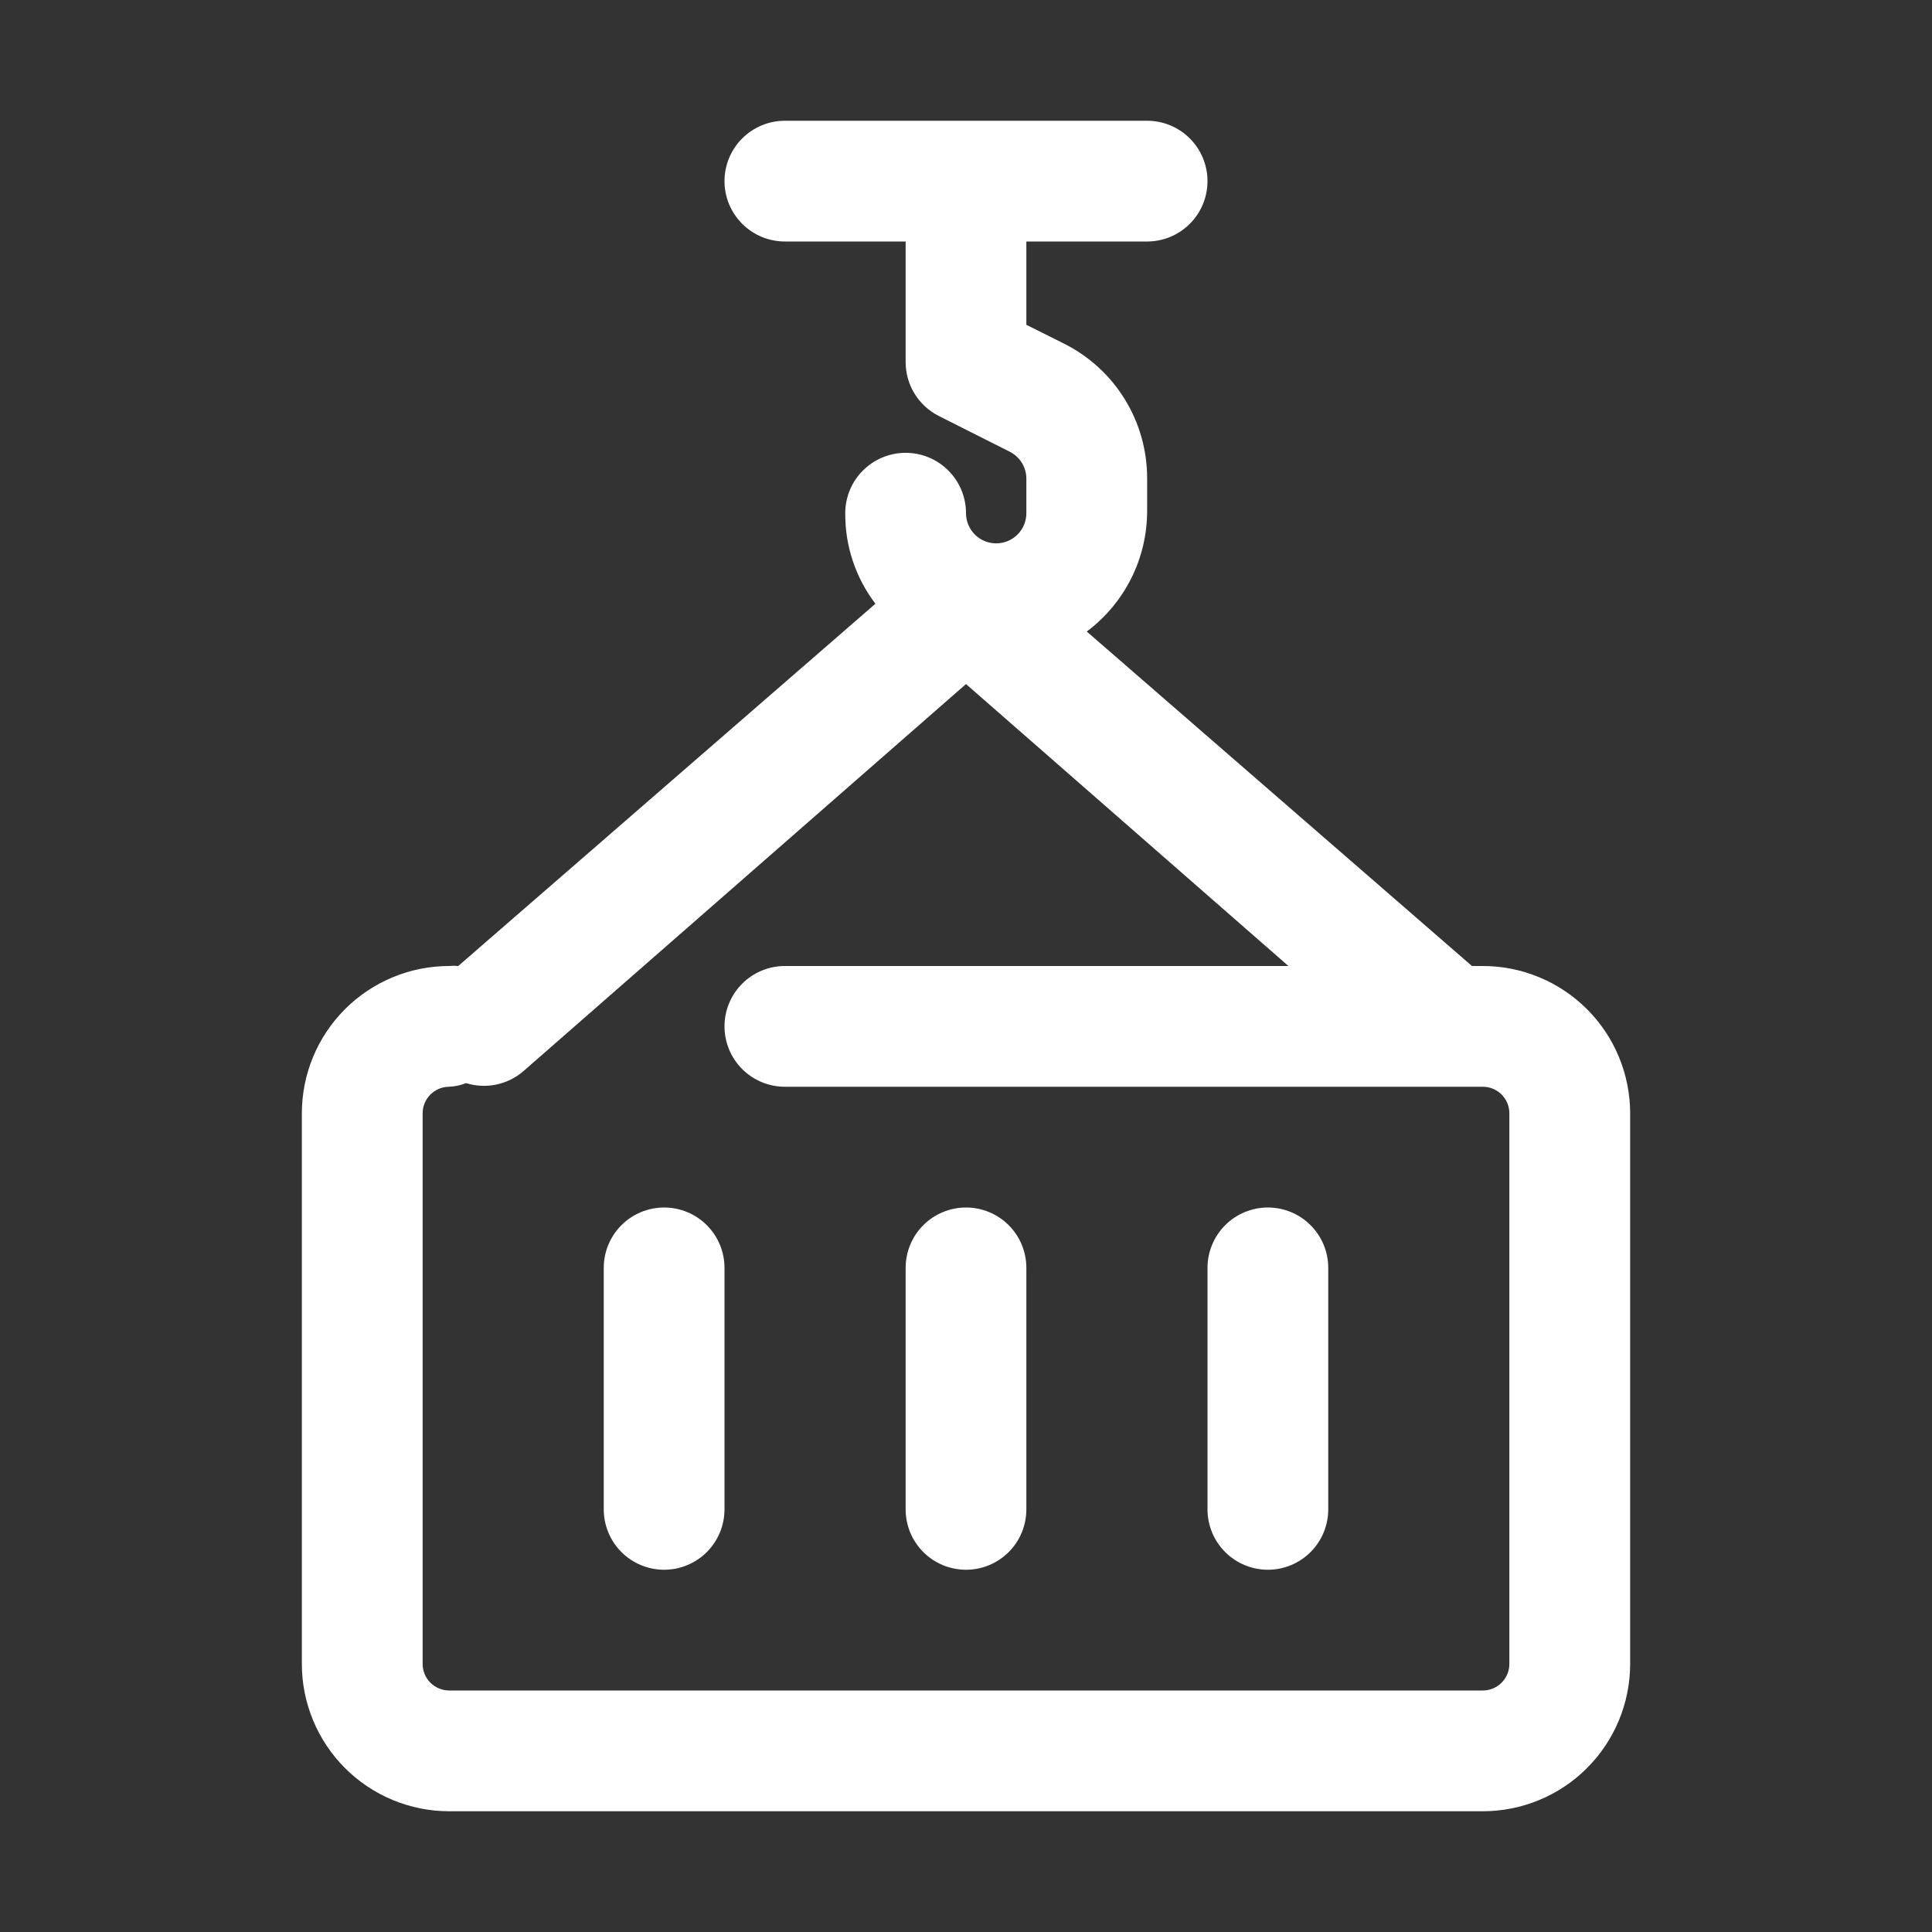 <svg xmlns="http://www.w3.org/2000/svg" width="58" height="58" viewBox="0 0 58 58" fill="none"><rect x="0" y="0" width="58" height="58" fill="#333333" stroke="none"/><path d="M44.515 29H44.189L32.625 18.959C33.189 18.538 33.646 17.991 33.961 17.361C34.276 16.732 34.439 16.038 34.438 15.334V14.373C34.441 13.53 34.209 12.703 33.767 11.986C33.325 11.268 32.691 10.689 31.936 10.313L30.812 9.751V7.25H34.438C34.918 7.25 35.379 7.059 35.719 6.719C36.059 6.379 36.25 5.918 36.25 5.438C36.25 4.957 36.059 4.496 35.719 4.156C35.379 3.816 34.918 3.625 34.438 3.625H23.562C23.082 3.625 22.621 3.816 22.281 4.156C21.941 4.496 21.75 4.957 21.75 5.438C21.75 5.918 21.941 6.379 22.281 6.719C22.621 7.059 23.082 7.25 23.562 7.25H27.188V10.875C27.189 11.21 27.282 11.538 27.458 11.822C27.634 12.107 27.886 12.338 28.184 12.488L30.305 13.557C30.457 13.632 30.586 13.748 30.676 13.893C30.765 14.037 30.813 14.203 30.812 14.373V15.406C30.812 15.647 30.717 15.877 30.547 16.047C30.377 16.217 30.147 16.312 29.906 16.312C29.666 16.312 29.435 16.217 29.265 16.047C29.096 15.877 29 15.647 29 15.406C29 14.925 28.809 14.464 28.469 14.125C28.129 13.785 27.668 13.594 27.188 13.594C26.707 13.594 26.246 13.785 25.906 14.125C25.566 14.464 25.375 14.925 25.375 15.406C25.367 16.388 25.686 17.345 26.281 18.125L13.757 29C13.666 28.991 13.575 28.991 13.485 29C12.904 29 12.329 29.114 11.793 29.337C11.256 29.559 10.768 29.885 10.358 30.295C9.528 31.125 9.062 32.25 9.062 33.422V49.953C9.062 51.125 9.528 52.25 10.358 53.08C11.187 53.909 12.312 54.375 13.485 54.375H44.515C45.688 54.375 46.813 53.909 47.642 53.08C48.472 52.25 48.938 51.125 48.938 49.953V33.422C48.938 32.842 48.823 32.267 48.601 31.73C48.379 31.194 48.053 30.706 47.642 30.295C47.231 29.885 46.744 29.559 46.207 29.337C45.671 29.114 45.096 29 44.515 29ZM45.312 49.953C45.312 50.164 45.228 50.367 45.079 50.516C44.929 50.666 44.727 50.75 44.515 50.75H13.485C13.274 50.75 13.071 50.666 12.921 50.516C12.771 50.367 12.688 50.164 12.688 49.953V33.422C12.688 33.211 12.771 33.008 12.921 32.859C13.071 32.709 13.274 32.625 13.485 32.625C13.659 32.617 13.83 32.58 13.992 32.516C14.283 32.606 14.591 32.622 14.888 32.562C15.186 32.501 15.464 32.367 15.696 32.172L29 20.536L38.679 29H23.562C23.082 29 22.621 29.191 22.281 29.531C21.941 29.871 21.75 30.332 21.75 30.812C21.75 31.293 21.941 31.754 22.281 32.094C22.621 32.434 23.082 32.625 23.562 32.625H44.515C44.727 32.625 44.929 32.709 45.079 32.859C45.228 33.008 45.312 33.211 45.312 33.422V49.953Z" fill="white"></path><path d="M19.938 36.25C19.457 36.25 18.996 36.441 18.656 36.781C18.316 37.121 18.125 37.582 18.125 38.062V45.312C18.125 45.793 18.316 46.254 18.656 46.594C18.996 46.934 19.457 47.125 19.938 47.125C20.418 47.125 20.879 46.934 21.219 46.594C21.559 46.254 21.75 45.793 21.75 45.312V38.062C21.75 37.582 21.559 37.121 21.219 36.781C20.879 36.441 20.418 36.25 19.938 36.25Z" fill="white"></path><path d="M29 36.25C28.519 36.25 28.058 36.441 27.718 36.781C27.378 37.121 27.188 37.582 27.188 38.062V45.312C27.188 45.793 27.378 46.254 27.718 46.594C28.058 46.934 28.519 47.125 29 47.125C29.481 47.125 29.942 46.934 30.282 46.594C30.622 46.254 30.812 45.793 30.812 45.312V38.062C30.812 37.582 30.622 37.121 30.282 36.781C29.942 36.441 29.481 36.25 29 36.25Z" fill="white"></path><path d="M38.062 36.25C37.582 36.25 37.121 36.441 36.781 36.781C36.441 37.121 36.25 37.582 36.25 38.062V45.312C36.25 45.793 36.441 46.254 36.781 46.594C37.121 46.934 37.582 47.125 38.062 47.125C38.543 47.125 39.004 46.934 39.344 46.594C39.684 46.254 39.875 45.793 39.875 45.312V38.062C39.875 37.582 39.684 37.121 39.344 36.781C39.004 36.441 38.543 36.25 38.062 36.25Z" fill="white"></path></svg>